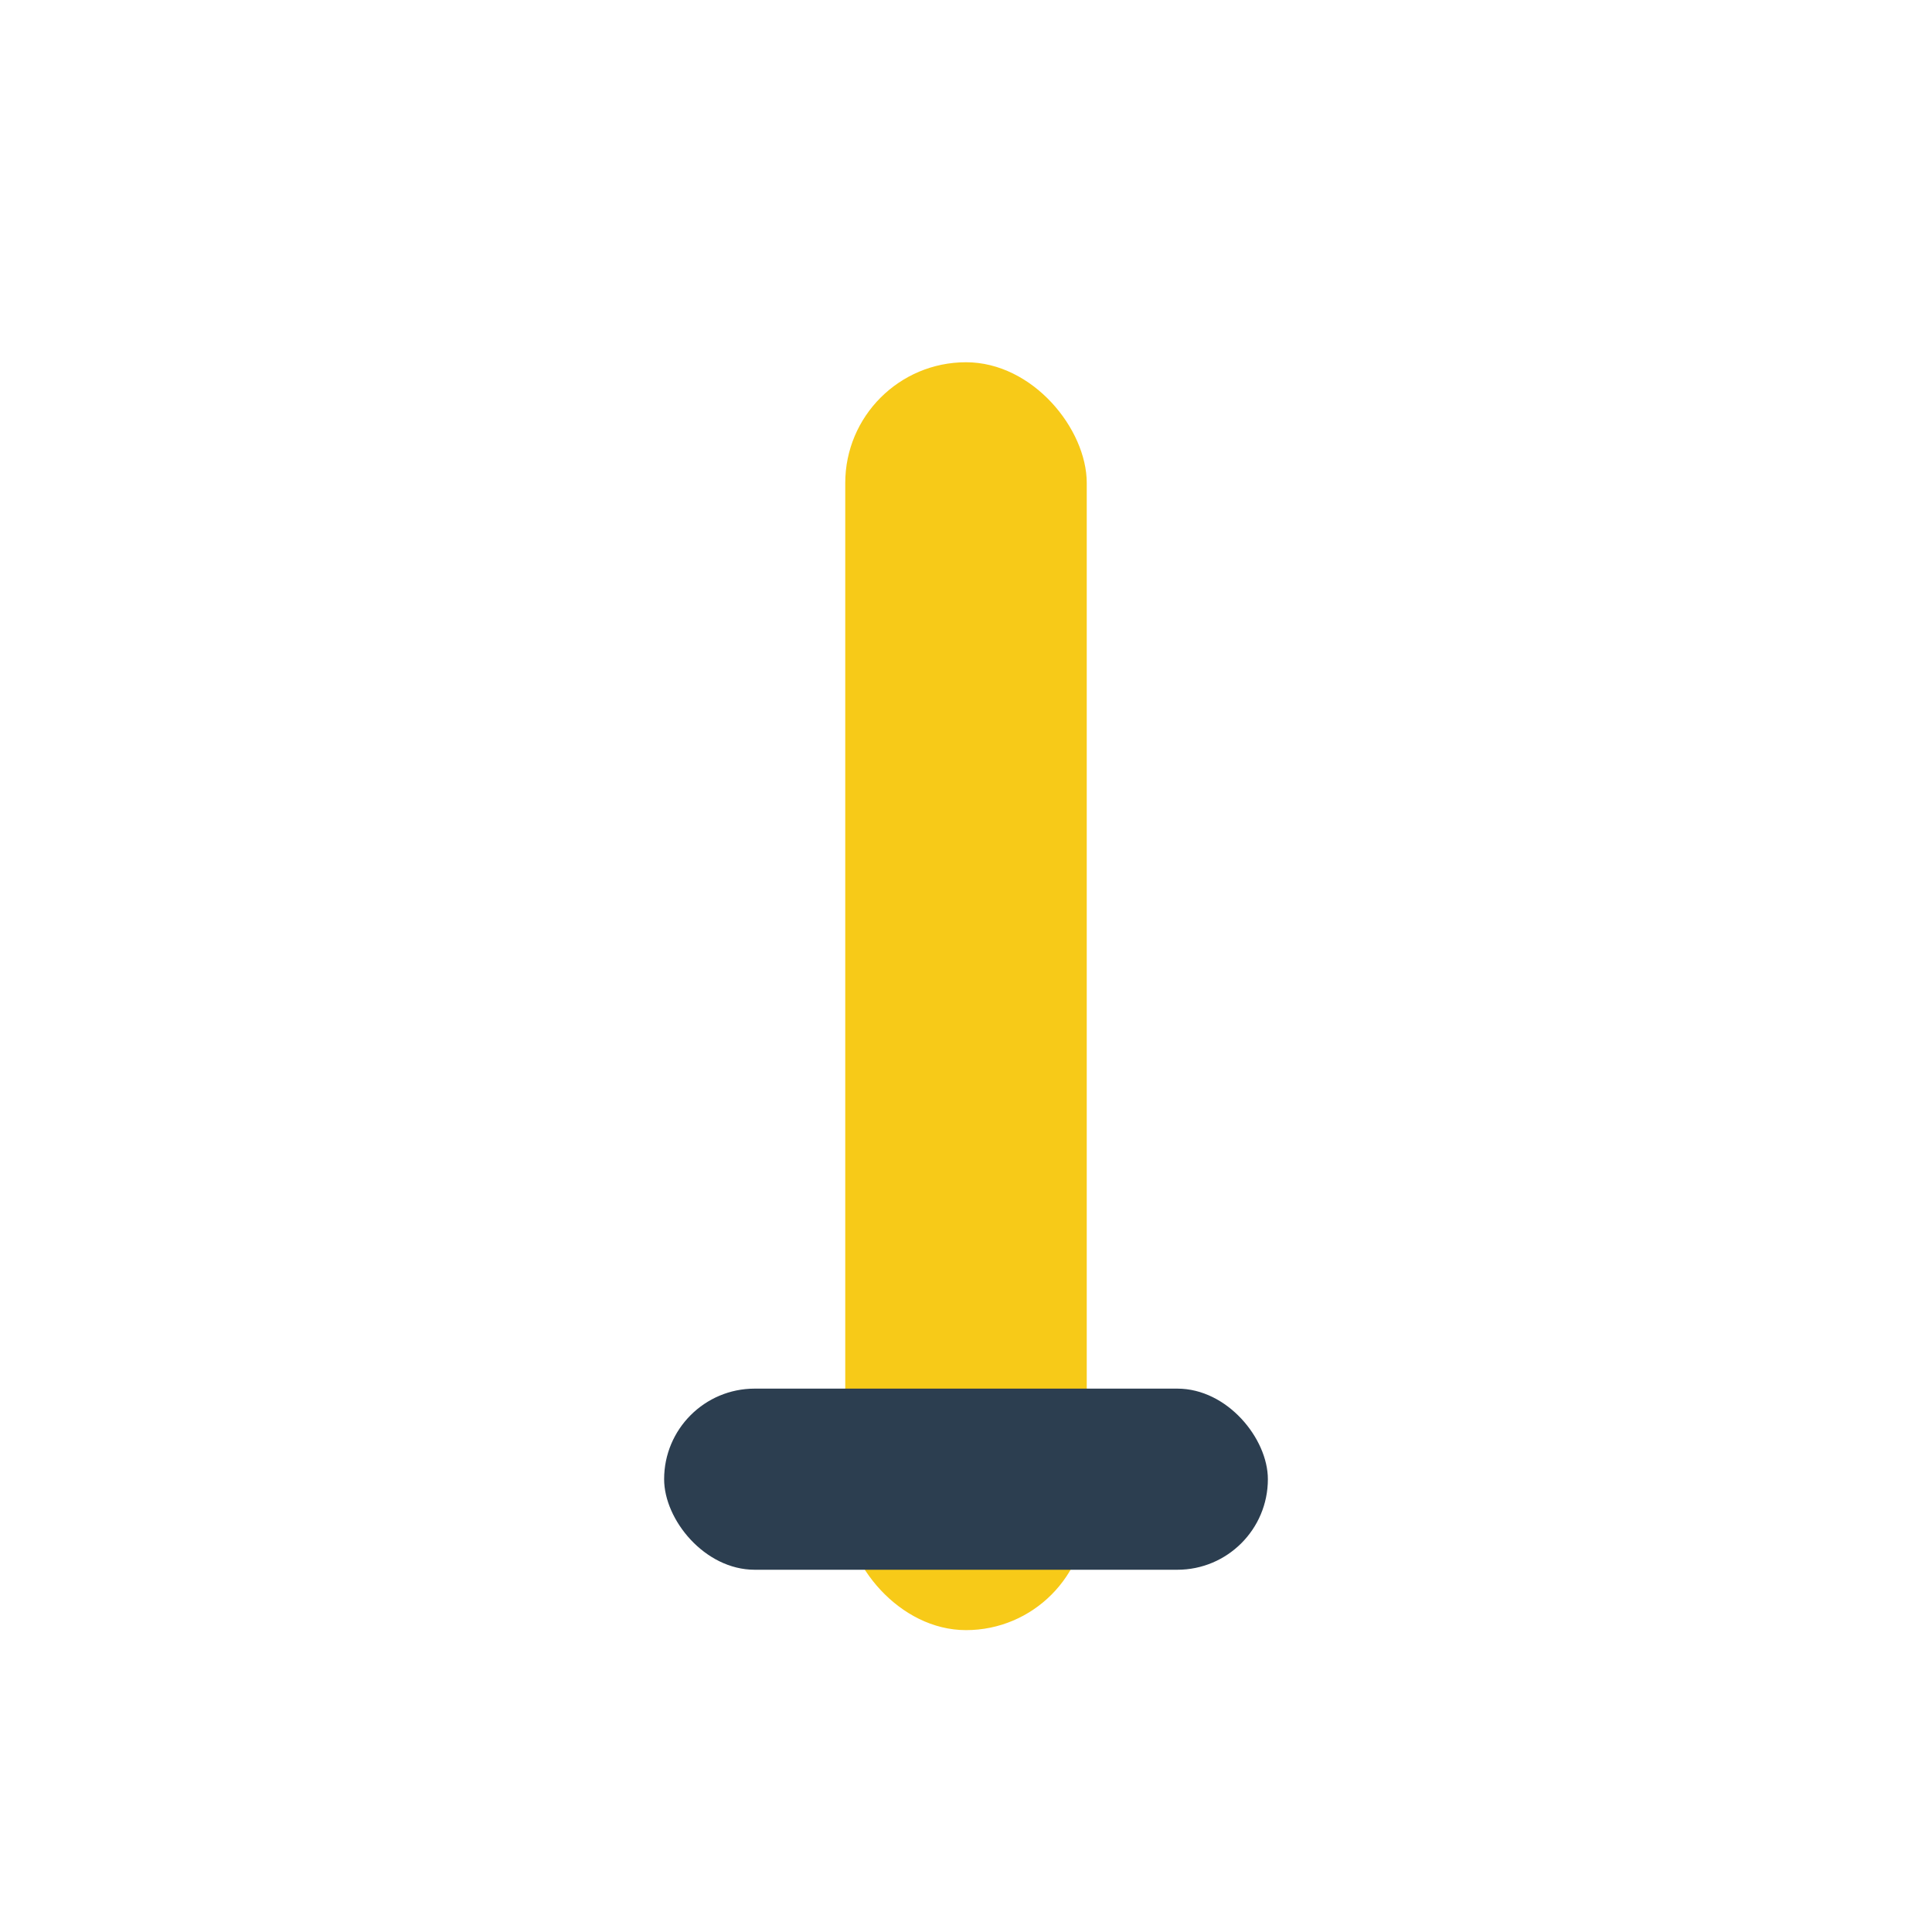 <?xml version="1.0" encoding="UTF-8"?>
<svg xmlns="http://www.w3.org/2000/svg" width="32" height="32" viewBox="0 0 32 32"><rect x="14" y="6" width="4" height="21" rx="2" fill="#F7CA18"/><rect x="11" y="23" width="10" height="3" rx="1.5" fill="#2C3E50"/></svg>